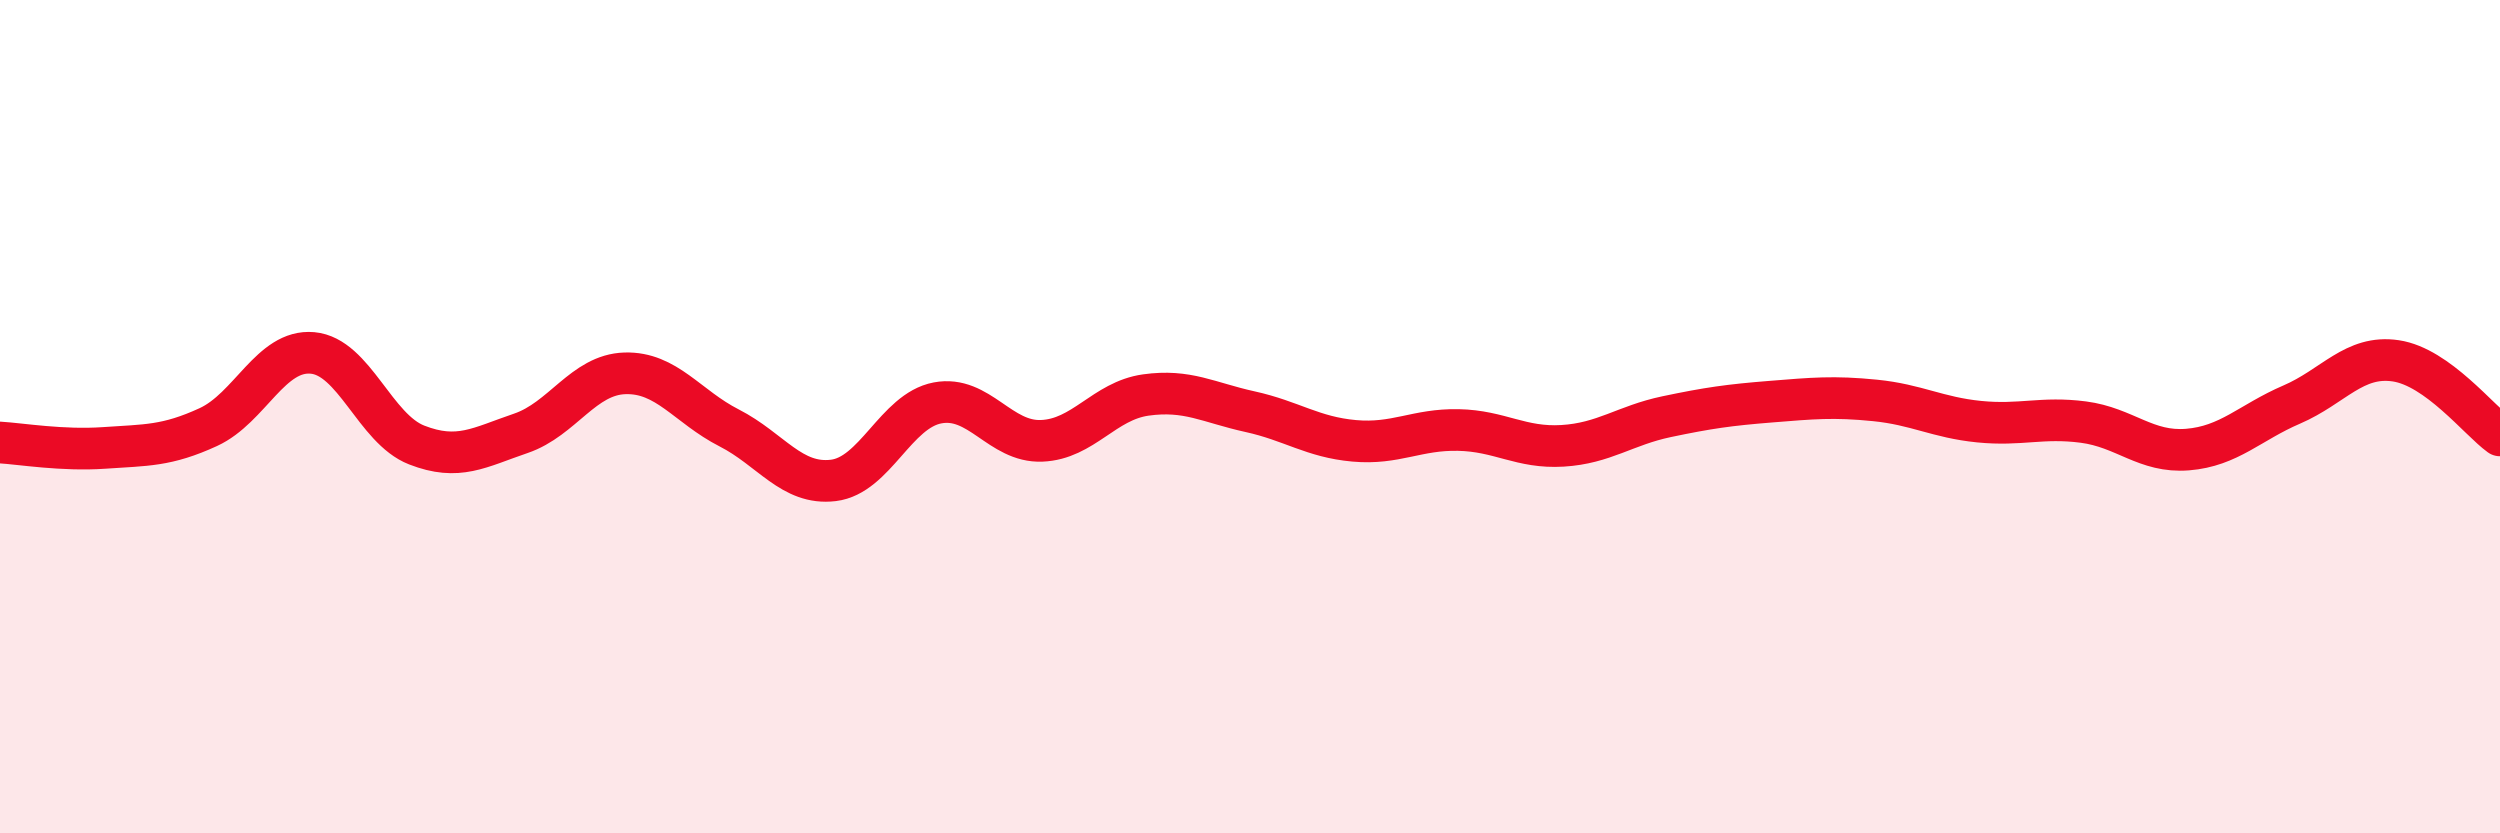 
    <svg width="60" height="20" viewBox="0 0 60 20" xmlns="http://www.w3.org/2000/svg">
      <path
        d="M 0,10.62 C 0.5,10.65 1.5,10.82 2.5,10.75 C 3.5,10.68 4,10.71 5,10.25 C 6,9.79 6.5,8.38 7.5,8.47 C 8.5,8.56 9,10.29 10,10.68 C 11,11.07 11.5,10.74 12.5,10.4 C 13.5,10.06 14,8.99 15,8.96 C 16,8.93 16.5,9.76 17.5,10.27 C 18.5,10.78 19,11.65 20,11.53 C 21,11.41 21.5,9.86 22.5,9.67 C 23.5,9.48 24,10.62 25,10.58 C 26,10.54 26.5,9.62 27.5,9.48 C 28.5,9.34 29,9.66 30,9.88 C 31,10.1 31.5,10.49 32.5,10.58 C 33.5,10.67 34,10.3 35,10.32 C 36,10.34 36.5,10.76 37.5,10.7 C 38.5,10.64 39,10.21 40,10 C 41,9.79 41.5,9.72 42.5,9.64 C 43.5,9.56 44,9.51 45,9.61 C 46,9.71 46.5,10.02 47.5,10.12 C 48.5,10.22 49,10 50,10.13 C 51,10.26 51.5,10.87 52.5,10.79 C 53.5,10.71 54,10.14 55,9.71 C 56,9.28 56.5,8.51 57.5,8.66 C 58.5,8.81 59.5,10.09 60,10.45L60 20L0 20Z"
        fill="#EB0A25"
        opacity="0.1"
        stroke-linecap="round"
        stroke-linejoin="round"
      />
      <path
        d="M 0,10.62 C 0.5,10.65 1.5,10.82 2.5,10.75 C 3.5,10.68 4,10.71 5,10.25 C 6,9.79 6.5,8.38 7.5,8.47 C 8.5,8.56 9,10.29 10,10.68 C 11,11.07 11.5,10.74 12.5,10.4 C 13.5,10.06 14,8.99 15,8.96 C 16,8.93 16.5,9.76 17.5,10.27 C 18.5,10.78 19,11.65 20,11.53 C 21,11.41 21.5,9.86 22.5,9.67 C 23.5,9.48 24,10.62 25,10.58 C 26,10.54 26.5,9.62 27.5,9.48 C 28.5,9.34 29,9.66 30,9.88 C 31,10.1 31.5,10.49 32.5,10.58 C 33.5,10.67 34,10.3 35,10.32 C 36,10.34 36.5,10.76 37.5,10.7 C 38.5,10.64 39,10.21 40,10 C 41,9.79 41.5,9.72 42.5,9.64 C 43.5,9.56 44,9.51 45,9.61 C 46,9.71 46.5,10.02 47.5,10.12 C 48.5,10.22 49,10 50,10.13 C 51,10.26 51.5,10.87 52.5,10.79 C 53.5,10.71 54,10.14 55,9.71 C 56,9.28 56.5,8.51 57.5,8.66 C 58.5,8.81 59.5,10.09 60,10.45"
        stroke="#EB0A25"
        stroke-width="1"
        fill="none"
        stroke-linecap="round"
        stroke-linejoin="round"
      />
    </svg>
  